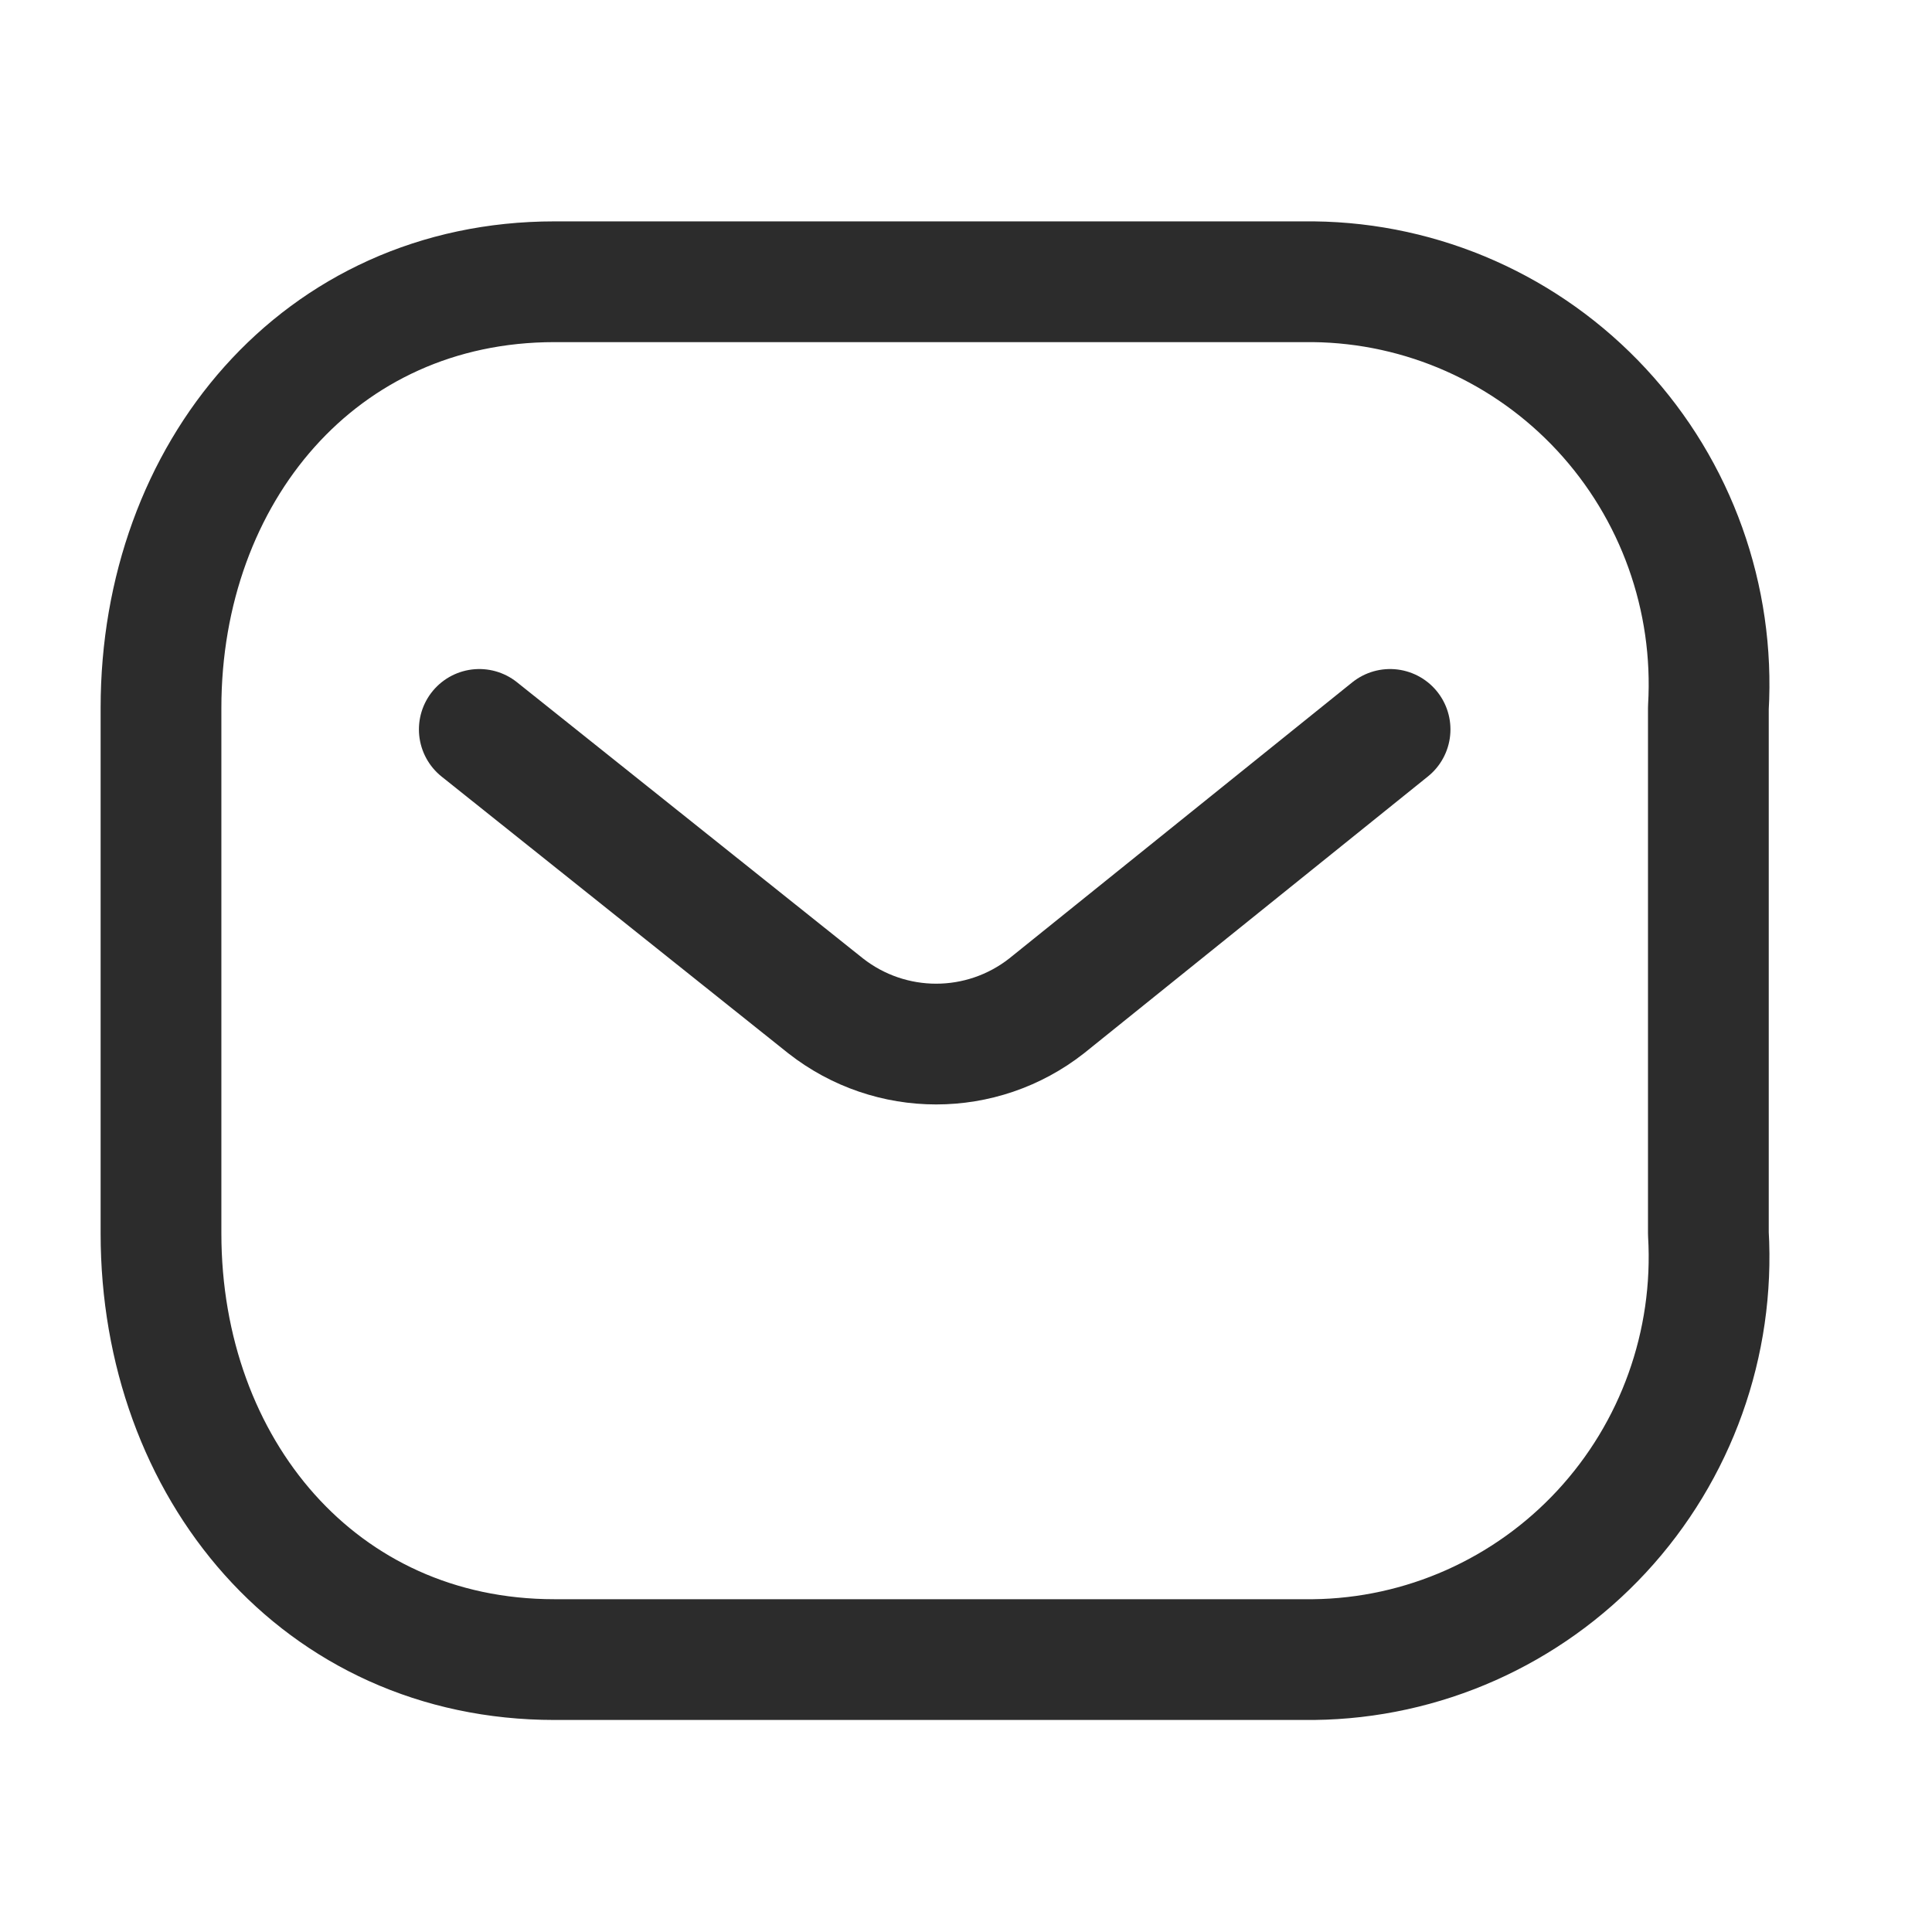 <svg width="24" height="24" viewBox="0 0 24 24" fill="none" xmlns="http://www.w3.org/2000/svg">
<path d="M17.268 9.061L13.002 12.495C12.195 13.128 11.064 13.128 10.256 12.495L5.954 9.061" stroke="#2C2C2C" stroke-width="1.5" stroke-linecap="round" stroke-linejoin="round"/>
<path fill-rule="evenodd" clip-rule="evenodd" d="M6.888 3.5H16.316C17.675 3.515 18.969 4.09 19.896 5.09C20.823 6.09 21.302 7.429 21.222 8.794V15.322C21.302 16.687 20.823 18.026 19.896 19.026C18.969 20.026 17.675 20.601 16.316 20.616H6.888C3.968 20.616 2 18.241 2 15.322V8.794C2 5.875 3.968 3.5 6.888 3.5Z" stroke="#2C2C2C" stroke-width="1.5" stroke-linecap="round" stroke-linejoin="round"/>
</svg>
